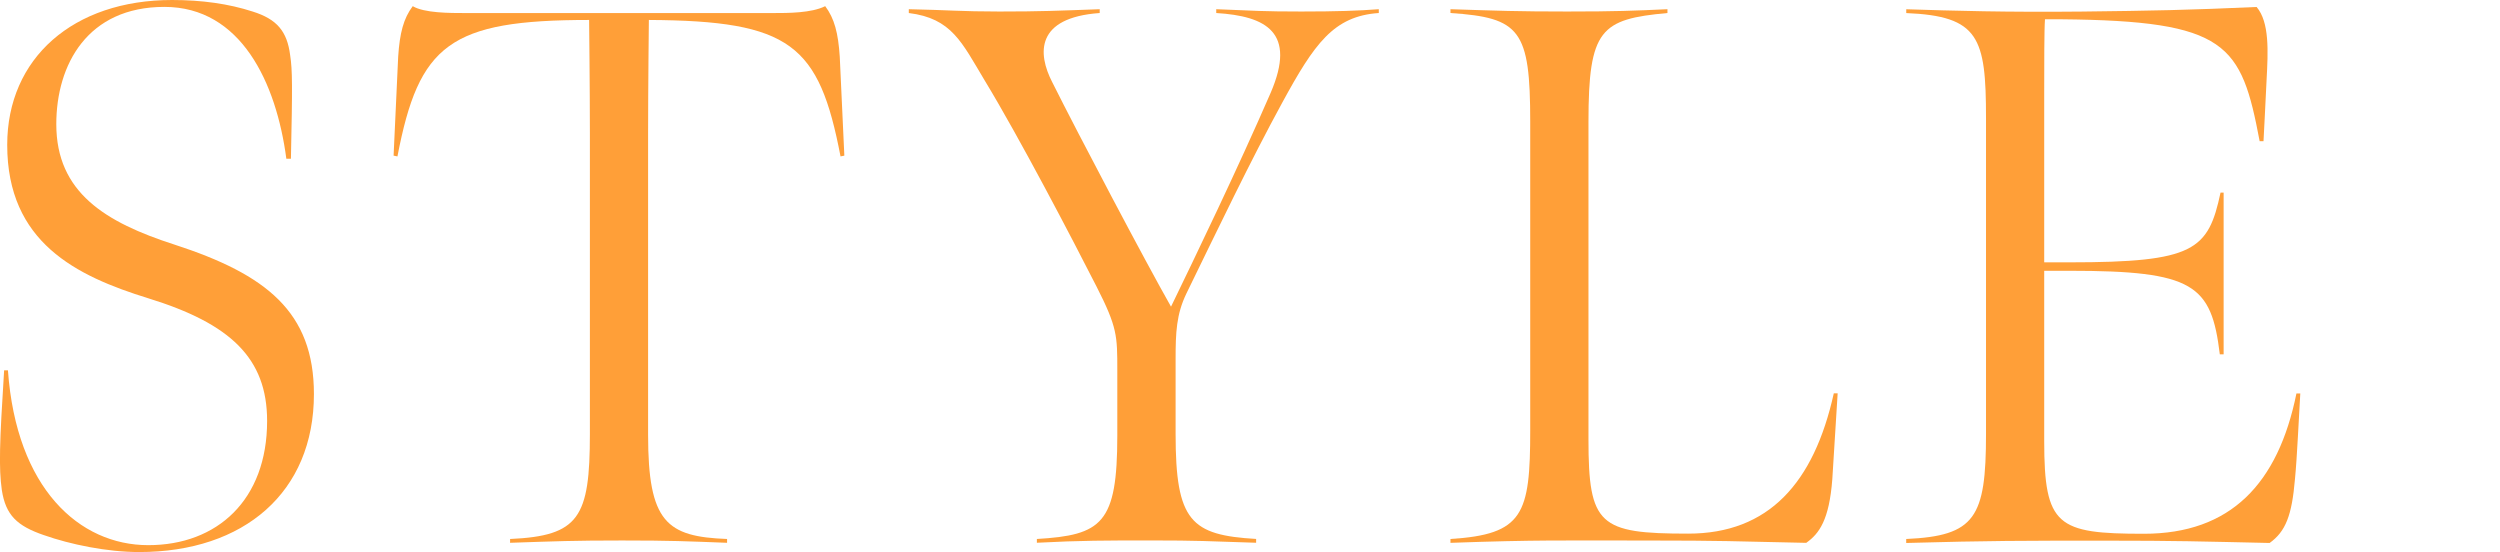 <?xml version="1.0" encoding="UTF-8"?><svg id="_レイヤー_2" xmlns="http://www.w3.org/2000/svg" viewBox="0 0 551.08 121.68"><defs><style>.cls-1{fill:#ff9f38;}.cls-1,.cls-2{stroke-width:0px;}.cls-2{fill:none;}</style></defs><g id="design"><path class="cls-1" d="M9.7,117.97c-5.92-2.03-8.45-4.39-9.3-9.97-.68-4.9-.51-10.14.51-26.36h.84c1.86,26.03,15.72,38.53,30.93,38.53s26.2-9.97,26.2-27.38c0-13.86-8.11-21.46-26.2-27.04C16.8,60.84,1.59,53.41,1.59,31.94,1.59,12.84,16.12,0,37.93,0c6.59,0,12.51.84,17.75,2.54,5.41,1.69,7.61,4.39,8.28,9.63.51,3.38.51,6.76.17,22.82h-1.01C60.91,18.25,53.14,1.52,36.23,1.52S12.41,14.2,12.41,27.38c0,15.04,10.82,21.63,26.03,26.53,20.28,6.59,30.76,14.87,30.76,32.96,0,21.63-15.38,34.82-38.53,34.82-7.1,0-15.21-1.69-20.96-3.72Z"/><path class="cls-1" d="M112.45,118.81c15.21-.68,17.58-4.73,17.58-23.15V29.41c0-9.97-.17-25.01-.17-25.01-30.76,0-37.52,5.41-42.25,30.08l-.85-.17,1.01-21.8c.34-5.24,1.18-8.45,3.21-11.15,2.54,1.52,8.11,1.52,11.66,1.52h67.6c3.55,0,8.62,0,11.66-1.52,2.03,2.7,2.87,5.92,3.21,11.15l1.01,21.8-.84.17c-4.73-24.67-10.99-29.91-42.25-30.08,0,0-.17,15.04-.17,25.01v66.42c0,19.27,4.06,22.48,17.41,22.98v.84c-8.96-.34-12.34-.51-23.15-.51s-14.53.17-24.68.51v-.84Z"/><path class="cls-1" d="M228.54,118.81c14.37-.85,17.75-3.38,17.75-22.82v-14.37c0-7.61,0-9.46-4.56-18.42-5.24-10.31-17.07-32.96-24.67-45.46-5.07-8.45-7.27-13.69-16.73-14.87v-.84c8.45.17,11.49.51,19.94.51,9.13,0,12.84-.17,22.14-.51v.84c-14.2,1.01-13.69,8.96-10.48,15.21,5.92,11.83,20.45,39.38,26.2,49.52,5.41-11.15,14.7-30.42,21.97-47.15,5.75-13.35-1.01-16.9-12-17.58v-.84c8.62.34,10.31.51,18.76.51,7.77,0,12.68-.17,17.07-.51v.84c-9.97.68-14.2,6.76-21.29,19.77-7.1,13.01-14.03,27.55-21.13,42.08-2.2,4.56-2.37,8.62-2.37,14.37v16.56c0,19.27,3.38,22.31,17.75,23.15v.84c-10.48-.34-12.84-.51-23.32-.51-9.8,0-15.21,0-25.01.51v-.84Z"/><path class="cls-1" d="M319.73,118.81c16.06-1.01,17.58-5.41,17.58-24V26.87c0-20.28-2.2-22.98-17.58-24v-.84c10.48.34,14.87.51,25.69.51s14.7-.17,22.14-.51v.84c-14.7,1.35-17.41,3.55-17.41,24v69.97c0,18.93,2.37,20.79,21.97,20.79,17.75,0,27.72-11.15,32.11-30.93h.85l-1.18,18.93c-.68,8.96-2.87,12-5.75,14.03-15.72-.34-18.93-.51-34.65-.51-19.1,0-24.67-.17-43.77.51v-.84Z"/><path class="cls-1" d="M420.2,118.81c15.21-.68,17.58-4.73,17.58-23.15V26.03c0-17.75-1.52-22.48-17.58-23.15v-.84c10.31.34,22.31.68,38.7.51,15.21-.17,23.66-.34,38.53-1.01,2.87,3.38,2.53,9.8,2.2,16.06-.17,3.89-.68,13.52-.68,13.52h-.85c-4.06-21.46-7.1-26.53-43.77-26.87h-3.55c-.17,2.2-.17,10.31-.17,16.06v37.52h5.58c27.55,0,30.59-2.7,33.29-15.38h.68v35.66h-.84c-1.86-15.38-5.75-18.42-33.13-18.42h-5.58v37.52c0,18.76,2.87,20.45,21.97,20.45s29.58-10.99,33.63-30.93h.85c-.34,5.41-.68,13.86-1.18,18.93-.68,7.94-2.03,11.49-5.58,14.03-15.38-.34-20.62-.51-36-.51-18.76,0-25.52,0-44.11.51v-.84Z"/><rect class="cls-2" y="28.67" width="551.08" height="64.34"/></g></svg>